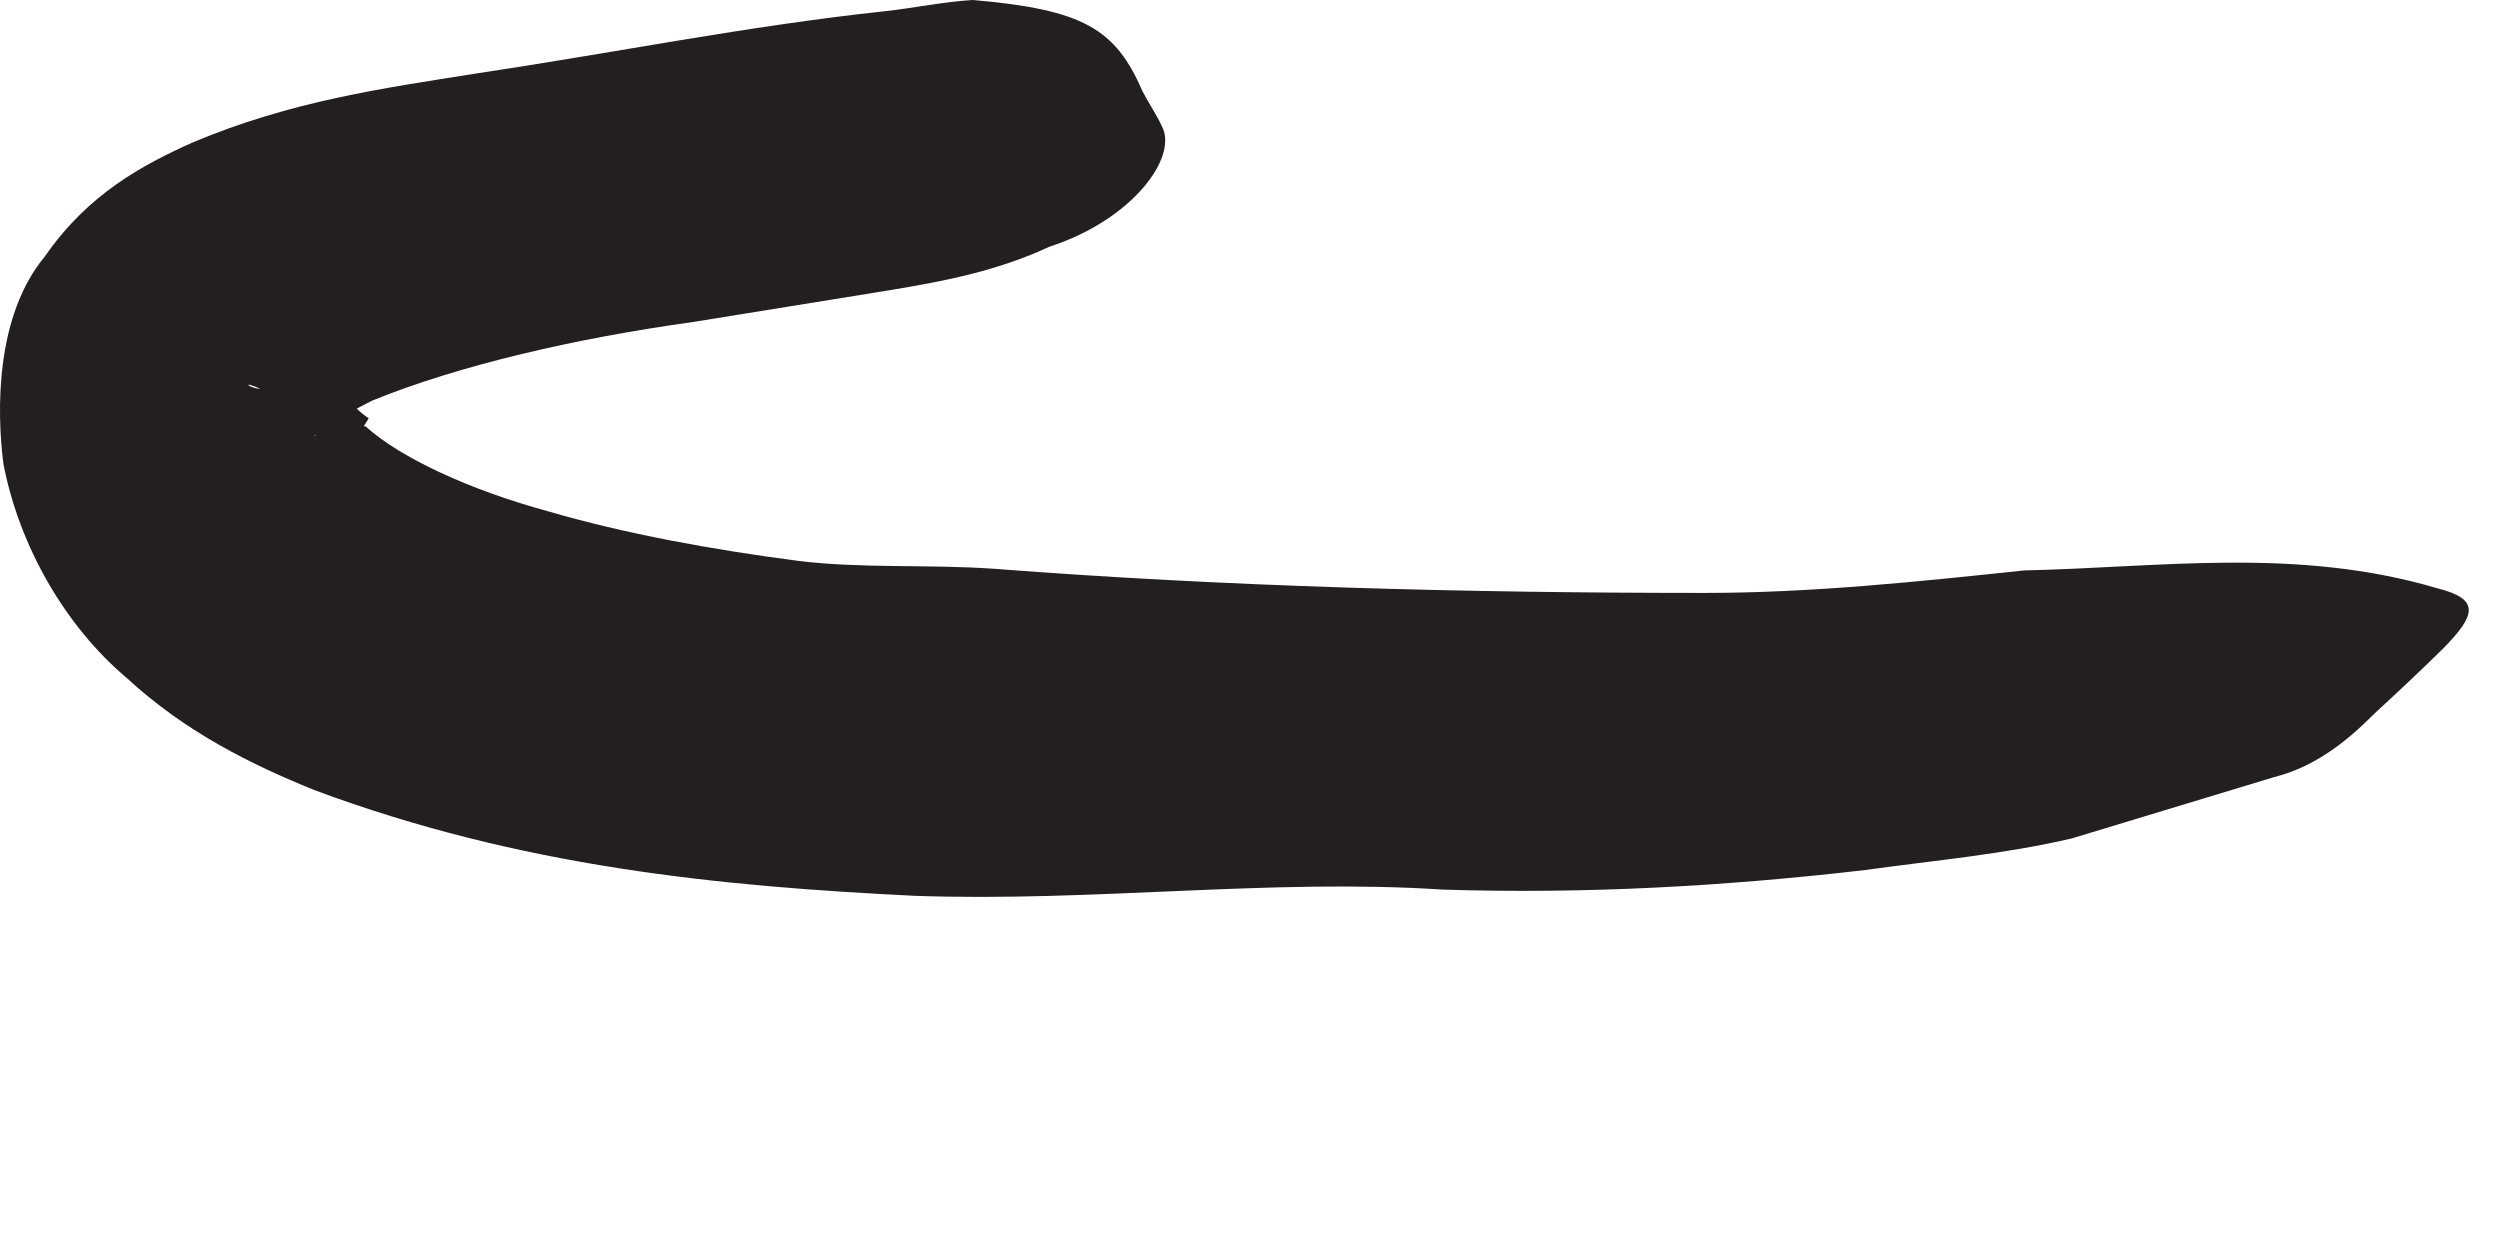 <?xml version="1.0" encoding="utf-8"?>
<svg xmlns="http://www.w3.org/2000/svg" fill="none" height="100%" overflow="visible" preserveAspectRatio="none" style="display: block;" viewBox="0 0 6 3" width="100%">
<path d="M0.877 1.023C0.962 1.1 1.131 1.177 1.315 1.227C1.5 1.281 1.708 1.319 1.915 1.346C2.069 1.365 2.227 1.354 2.385 1.365C2.942 1.408 3.515 1.423 4.092 1.423C4.346 1.423 4.604 1.396 4.858 1.369C5.185 1.362 5.512 1.312 5.85 1.412C5.954 1.438 5.942 1.477 5.862 1.558C5.804 1.615 5.746 1.669 5.696 1.715C5.627 1.785 5.55 1.842 5.458 1.865L4.973 2.012C4.812 2.05 4.642 2.065 4.477 2.088C4.142 2.127 3.804 2.146 3.462 2.135C3.05 2.108 2.627 2.165 2.196 2.15C1.727 2.127 1.25 2.081 0.754 1.896C0.604 1.835 0.446 1.758 0.304 1.627C0.158 1.504 0.046 1.312 0.008 1.112C-0.008 0.985 -0.011 0.758 0.108 0.615C0.212 0.465 0.342 0.396 0.462 0.342C0.7 0.242 0.919 0.212 1.139 0.177C1.473 0.127 1.796 0.062 2.123 0.027C2.196 0.019 2.265 0.004 2.335 0C2.6 0.023 2.677 0.069 2.742 0.219C2.758 0.25 2.777 0.277 2.789 0.304C2.827 0.377 2.719 0.527 2.519 0.592C2.377 0.658 2.231 0.681 2.089 0.704C1.946 0.727 1.804 0.75 1.662 0.773C1.381 0.812 1.1 0.877 0.892 0.962L0.796 1.012C0.796 1.012 0.758 1.042 0.754 1.046H0.758C0.75 1.038 0.727 1.012 0.708 1C0.654 0.958 0.654 0.954 0.639 0.942C0.635 0.935 0.581 0.915 0.6 0.927C0.619 0.935 0.631 0.935 0.642 0.927H0.65L0.815 0.919L0.819 0.927C0.819 0.927 0.819 0.935 0.823 0.935C0.823 0.935 0.831 0.935 0.827 0.938C0.827 0.942 0.839 0.973 0.885 1.004L0.873 1.023H0.877Z" fill="#231F20" id="Vector"/>
</svg>